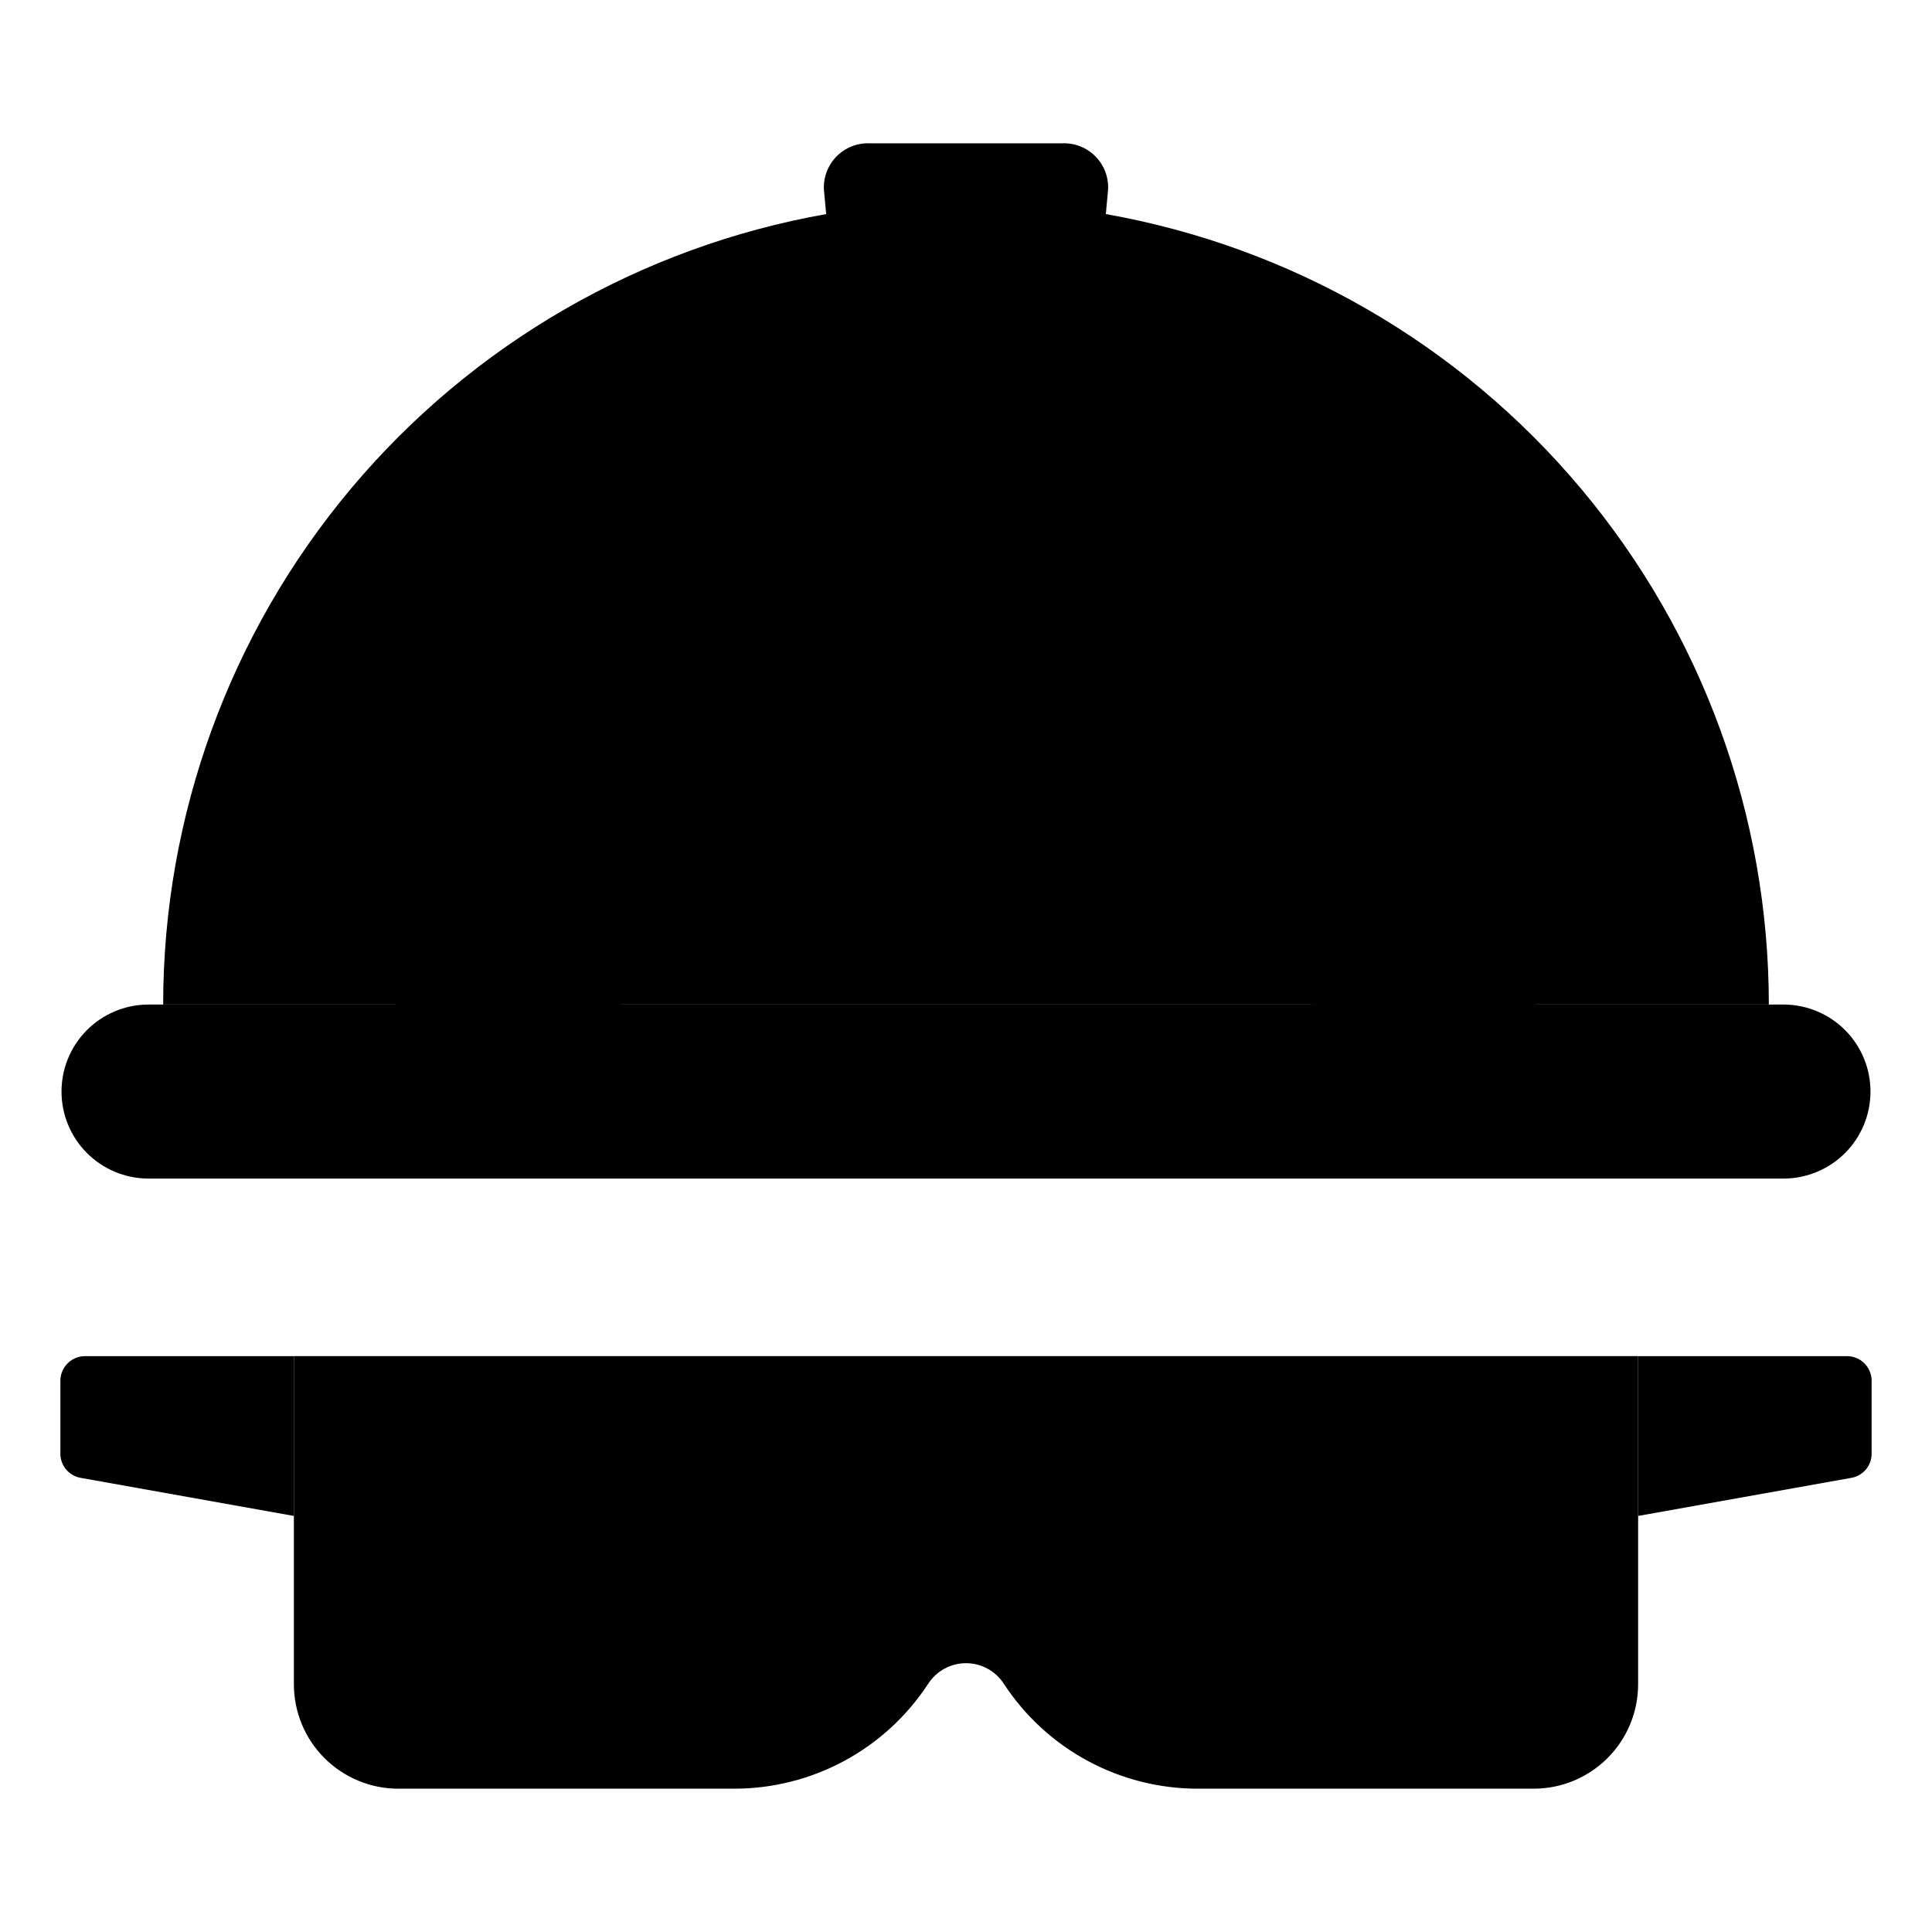 <?xml version="1.0" encoding="UTF-8"?>
<svg xmlns="http://www.w3.org/2000/svg" width="80" height="80" viewBox="0 0 80 80" fill="none">
  <path d="M73.897 41.596H6.103C5.155 41.609 4.251 41.994 3.585 42.668C2.92 43.342 2.547 44.252 2.547 45.199C2.547 46.146 2.92 47.056 3.585 47.73C4.251 48.404 5.155 48.789 6.103 48.802H73.897C74.845 48.789 75.749 48.404 76.415 47.73C77.08 47.056 77.453 46.146 77.453 45.199C77.453 44.252 77.08 43.342 76.415 42.668C75.749 41.994 74.845 41.609 73.897 41.596Z" fill="#FDBF00" style="fill:#FDBF00;fill:color(display-p3 0.992 0.749 0);fill-opacity:1;"></path>
  <path d="M45.788 8.864H34.213C26.52 10.224 19.552 14.25 14.531 20.236C9.511 26.221 6.758 33.783 6.756 41.595H73.244C73.242 33.783 70.489 26.221 65.468 20.236C60.448 14.251 53.48 10.225 45.788 8.864Z" fill="#FDBF00" style="fill:#FDBF00;fill:color(display-p3 0.992 0.749 0);fill-opacity:1;"></path>
  <path d="M43.994 5.934H36.006C35.753 5.925 35.5 5.968 35.264 6.062C35.029 6.156 34.815 6.298 34.637 6.479C34.46 6.66 34.322 6.876 34.232 7.113C34.142 7.351 34.103 7.604 34.117 7.857L35.661 24.595C35.699 25.004 35.888 25.384 36.191 25.66C36.495 25.937 36.89 26.09 37.301 26.09H42.699C43.11 26.09 43.505 25.937 43.809 25.66C44.112 25.384 44.301 25.004 44.339 24.595L45.883 7.857C45.897 7.604 45.858 7.351 45.768 7.113C45.678 6.876 45.541 6.66 45.363 6.479C45.185 6.298 44.971 6.156 44.736 6.062C44.5 5.968 44.247 5.925 43.994 5.934Z" fill="#FF9100" style="fill:#FF9100;fill:color(display-p3 1 0.569 0);fill-opacity:1;"></path>
  <path d="M24.531 36.524H17.562C17.25 36.524 16.951 36.648 16.731 36.868C16.51 37.089 16.386 37.388 16.386 37.7V41.595H25.707V37.7C25.707 37.388 25.584 37.089 25.363 36.868C25.142 36.648 24.843 36.524 24.531 36.524Z" fill="#FF9100" style="fill:#FF9100;fill:color(display-p3 1 0.569 0);fill-opacity:1;"></path>
  <path d="M62.438 36.524H55.469C55.157 36.524 54.858 36.648 54.637 36.868C54.416 37.089 54.292 37.388 54.292 37.7V41.595H63.612V37.7C63.612 37.388 63.488 37.089 63.268 36.869C63.048 36.648 62.749 36.524 62.438 36.524Z" fill="#FF9100" style="fill:#FF9100;fill:color(display-p3 1 0.569 0);fill-opacity:1;"></path>
  <path d="M2.5 57.159V60.208C2.503 60.446 2.589 60.675 2.744 60.856C2.9 61.037 3.113 61.157 3.348 61.196L12.169 62.772V56.155H3.536C3.402 56.153 3.269 56.177 3.144 56.227C3.02 56.276 2.906 56.349 2.81 56.443C2.714 56.536 2.637 56.647 2.584 56.77C2.53 56.893 2.502 57.025 2.5 57.159Z" fill="#0B228D" style="fill:#0B228D;fill:color(display-p3 0.044 0.132 0.554);fill-opacity:1;"></path>
  <path d="M76.464 56.155H67.831V62.772L76.652 61.196C76.887 61.157 77.1 61.037 77.256 60.856C77.411 60.675 77.497 60.446 77.5 60.208V57.159C77.498 57.025 77.47 56.893 77.416 56.77C77.363 56.647 77.287 56.536 77.19 56.443C77.094 56.349 76.981 56.276 76.856 56.227C76.731 56.177 76.598 56.153 76.464 56.155Z" fill="#0B228D" style="fill:#0B228D;fill:color(display-p3 0.044 0.132 0.554);fill-opacity:1;"></path>
  <path d="M12.169 56.153V69.741C12.169 70.888 12.624 71.988 13.435 72.799C13.837 73.2 14.314 73.519 14.839 73.736C15.363 73.954 15.926 74.066 16.494 74.066H30.4C31.994 74.066 33.563 73.669 34.965 72.912C36.367 72.154 37.558 71.059 38.431 69.726C38.6 69.463 38.832 69.247 39.106 69.097C39.38 68.947 39.688 68.869 40 68.869C40.312 68.869 40.62 68.947 40.894 69.097C41.168 69.247 41.4 69.463 41.569 69.726C42.442 71.059 43.633 72.154 45.035 72.912C46.437 73.669 48.006 74.066 49.6 74.066H63.506C64.653 74.066 65.753 73.61 66.564 72.799C67.376 71.988 67.831 70.888 67.831 69.741V56.153H12.169Z" fill="#1035E6" style="fill:#1035E6;fill:color(display-p3 0.063 0.208 0.902);fill-opacity:1;"></path>
  <path d="M23.946 59.956L20.931 62.971C20.726 63.176 20.61 63.455 20.61 63.745C20.61 64.035 20.726 64.313 20.931 64.518C21.136 64.723 21.414 64.839 21.704 64.839C21.994 64.839 22.273 64.723 22.478 64.518L25.493 61.5C25.698 61.295 25.814 61.017 25.814 60.727C25.814 60.437 25.698 60.158 25.493 59.953C25.392 59.852 25.271 59.771 25.138 59.716C25.006 59.661 24.863 59.633 24.72 59.633C24.43 59.633 24.151 59.748 23.946 59.953V59.956Z" fill="#0B228D" style="fill:#0B228D;fill:color(display-p3 0.044 0.132 0.554);fill-opacity:1;"></path>
  <path d="M28.938 60.709L21.688 67.959C21.482 68.165 21.367 68.443 21.367 68.733C21.367 69.023 21.482 69.301 21.688 69.506C21.893 69.711 22.171 69.827 22.461 69.827C22.751 69.827 23.029 69.711 23.234 69.506L30.484 62.253C30.675 62.045 30.777 61.772 30.771 61.49C30.764 61.208 30.649 60.94 30.45 60.741C30.25 60.542 29.982 60.428 29.7 60.422C29.418 60.416 29.145 60.519 28.938 60.709Z" fill="#0B228D" style="fill:#0B228D;fill:color(display-p3 0.044 0.132 0.554);fill-opacity:1;"></path>
  <path d="M29.692 65.701L26.676 68.716C26.572 68.817 26.488 68.938 26.431 69.071C26.374 69.205 26.344 69.348 26.342 69.493C26.341 69.639 26.369 69.783 26.424 69.917C26.479 70.052 26.56 70.174 26.663 70.276C26.765 70.379 26.887 70.46 27.022 70.515C27.156 70.57 27.3 70.598 27.445 70.597C27.59 70.596 27.734 70.566 27.867 70.508C28.001 70.451 28.122 70.368 28.223 70.263L31.238 67.248C31.443 67.043 31.558 66.764 31.558 66.475C31.558 66.184 31.443 65.906 31.238 65.701C31.033 65.496 30.755 65.381 30.465 65.381C30.175 65.381 29.897 65.496 29.692 65.701Z" fill="#0B228D" style="fill:#0B228D;fill:color(display-p3 0.044 0.132 0.554);fill-opacity:1;"></path>
</svg>
